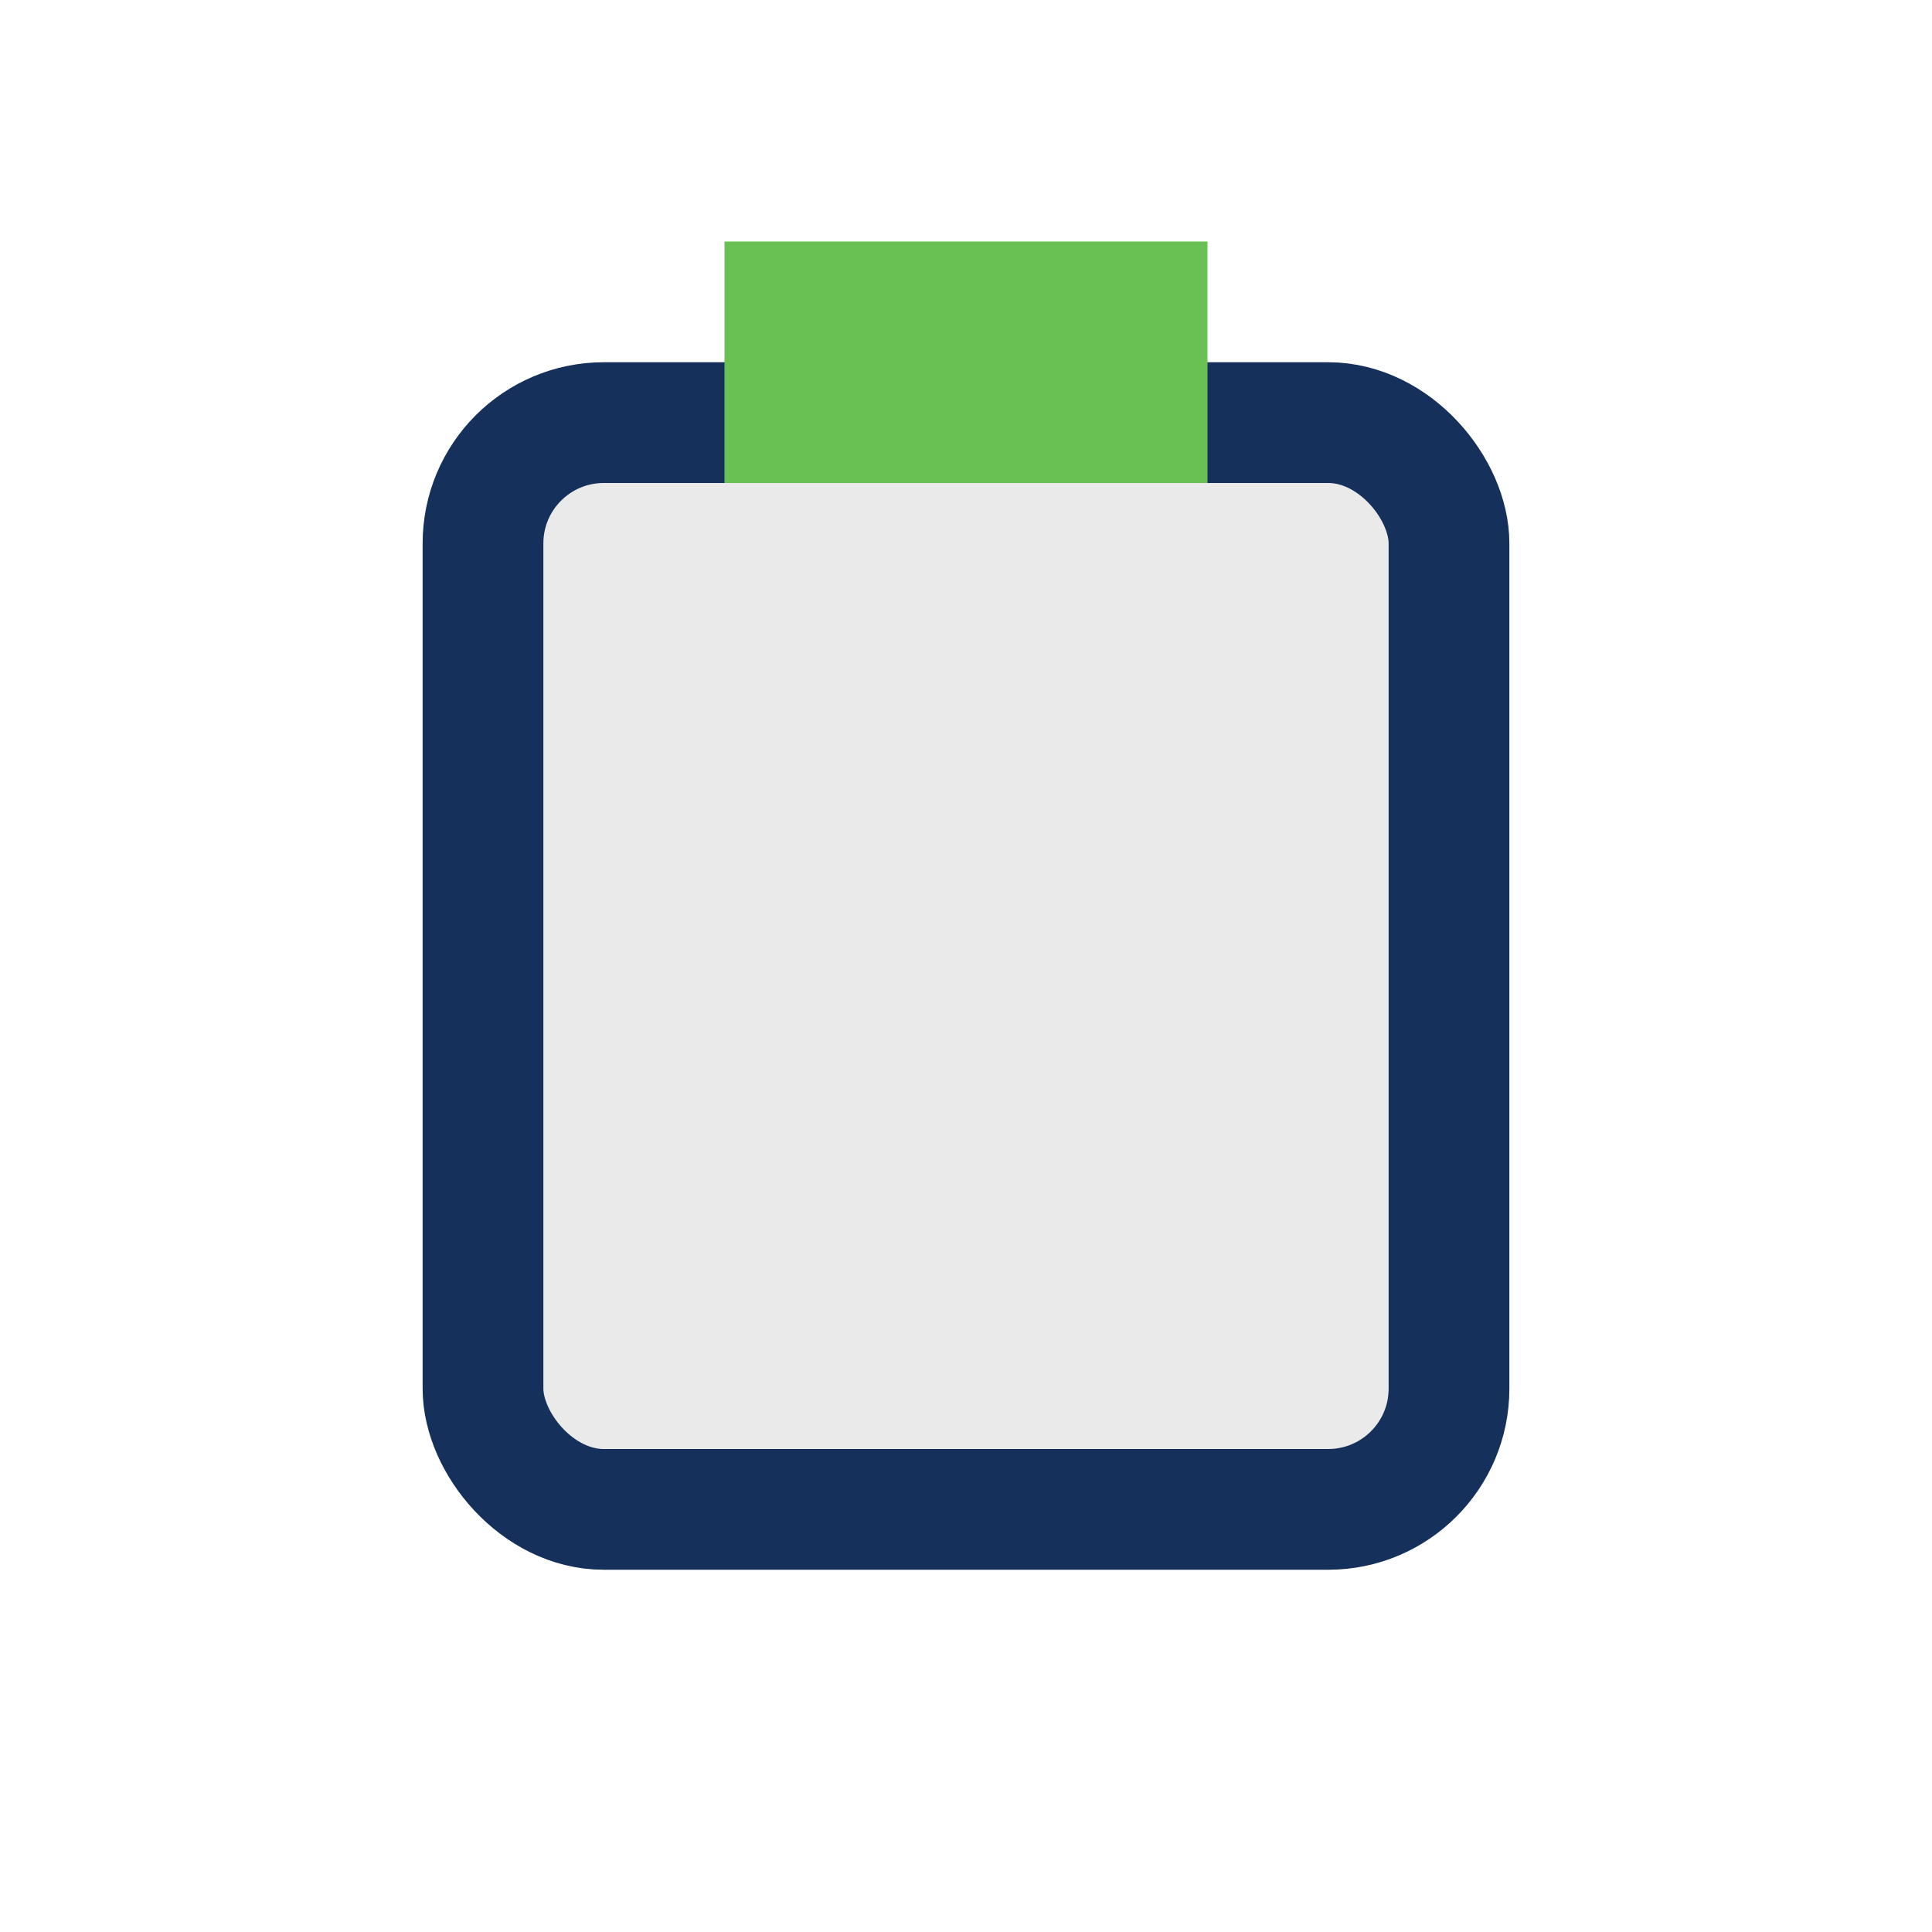 <?xml version="1.0" encoding="UTF-8"?>
<svg xmlns="http://www.w3.org/2000/svg" width="32" height="32" viewBox="0 0 32 32"><rect x="8" y="7" width="16" height="18" rx="2" fill="#EAEAEA" stroke="#15315B" stroke-width="2"/><rect x="12" y="4" width="8" height="4" fill="#69C153"/></svg>